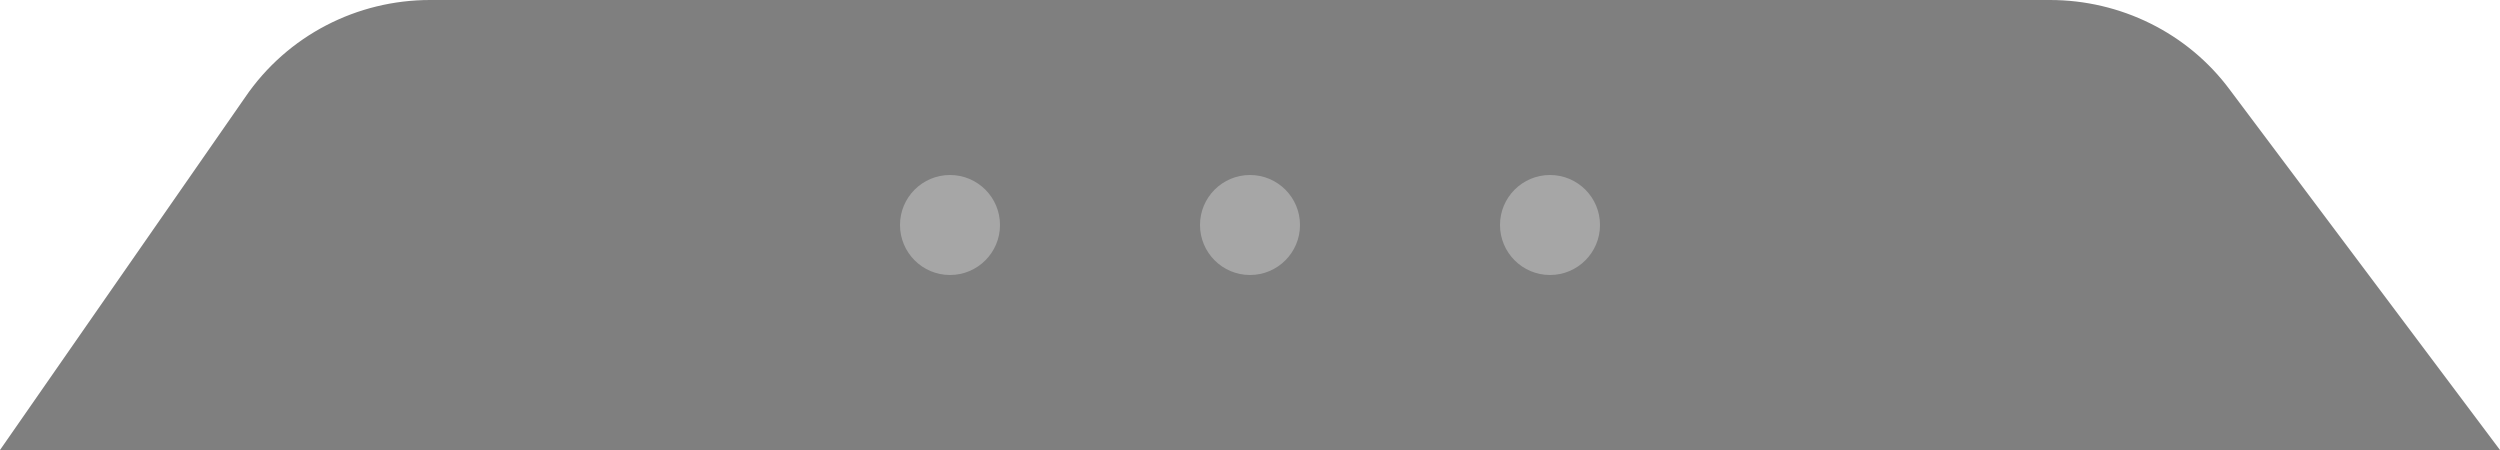 <svg xmlns="http://www.w3.org/2000/svg" xmlns:xlink="http://www.w3.org/1999/xlink" id="Layer_1" x="0px" y="0px" viewBox="0 0 100 18" style="enable-background:new 0 0 100 18;" xml:space="preserve"><style type="text/css">	.st0{opacity:0.5;enable-background:new    ;}	.st1{fill:#A6A6A6;}</style><path class="st0" d="M100,18H0L9.8,3.9C11.5,1.4,14.3,0,17.2,0H82c2.8,0,5.5,1.3,7.2,3.6L100,18z"></path><circle class="st1" cx="62" cy="9" r="2"></circle><circle class="st1" cx="50" cy="9" r="2"></circle><circle class="st1" cx="38" cy="9" r="2"></circle></svg>